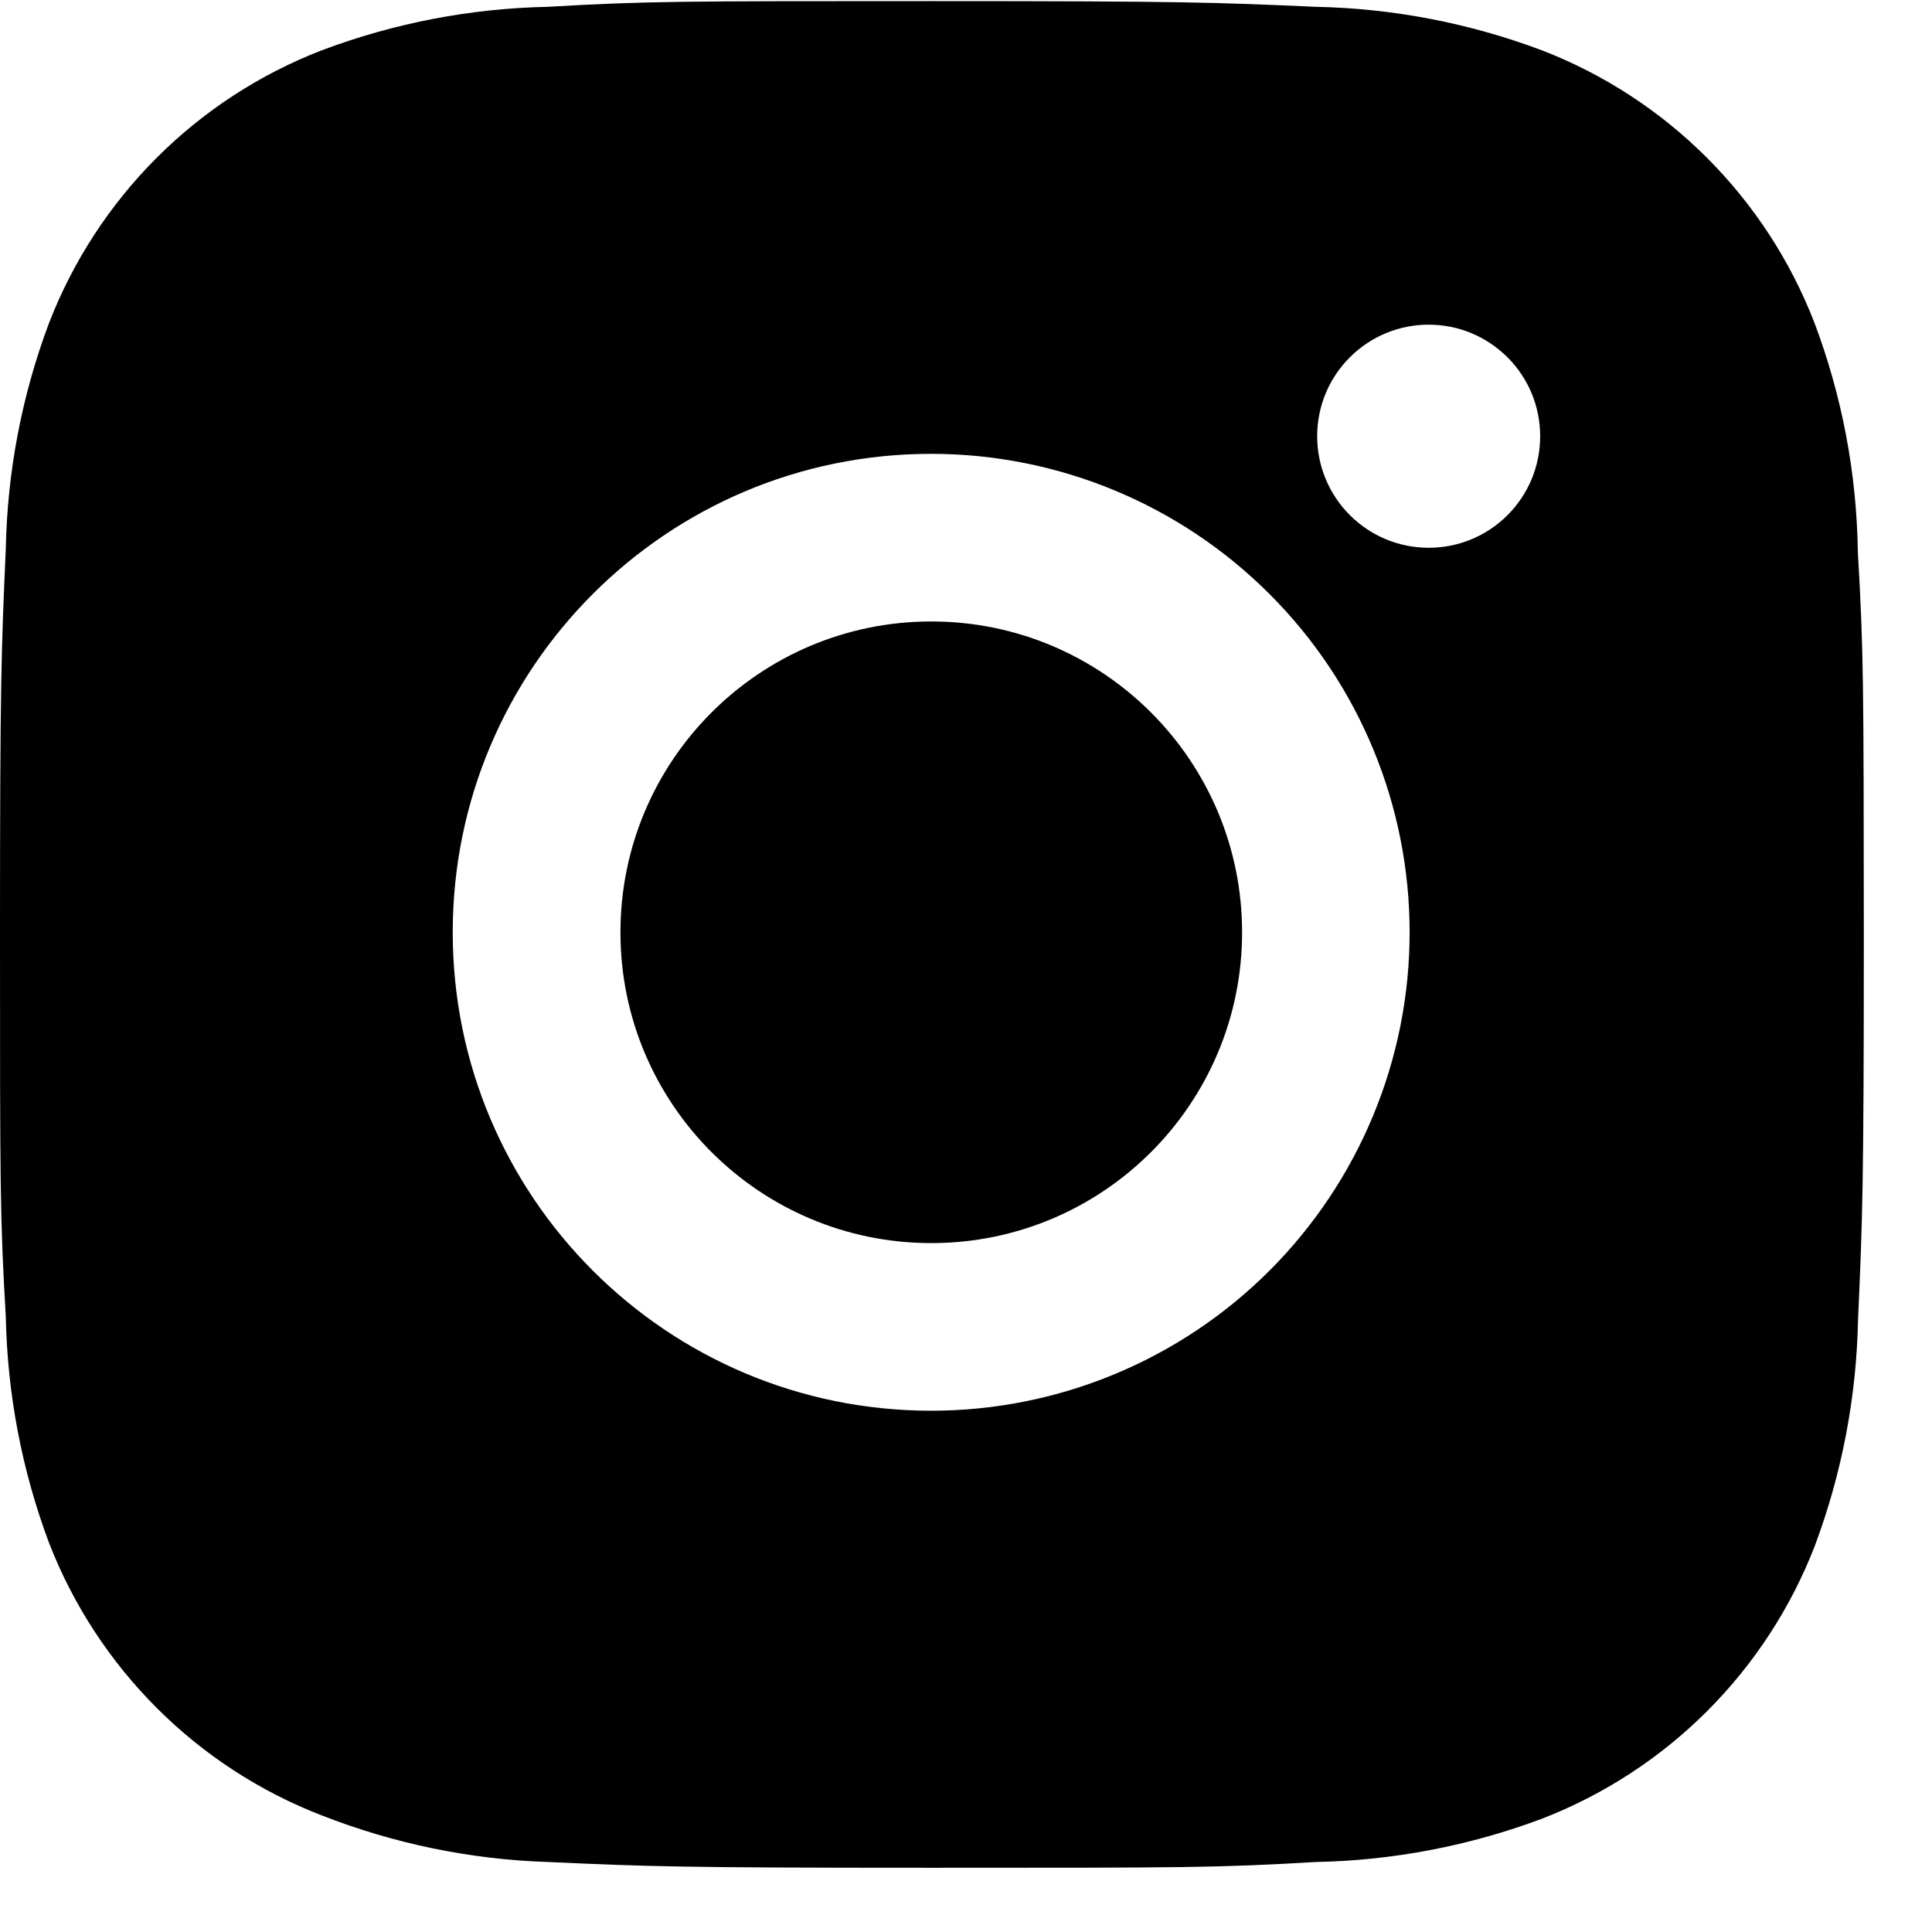 <svg xmlns="http://www.w3.org/2000/svg" width="21" height="21" viewBox="0 0 21 21" fill="none">
<path d="M20.194 6.001C20.182 5.149 20.023 4.306 19.722 3.508C19.462 2.836 19.064 2.225 18.554 1.715C18.044 1.205 17.433 0.807 16.76 0.547C15.973 0.251 15.142 0.091 14.301 0.074C13.219 0.026 12.876 0.012 10.128 0.012C7.381 0.012 7.029 0.012 5.955 0.074C5.114 0.091 4.283 0.251 3.497 0.547C2.824 0.807 2.213 1.205 1.703 1.715C1.193 2.225 0.795 2.836 0.534 3.508C0.238 4.295 0.079 5.126 0.063 5.966C0.015 7.049 0 7.392 0 10.139C0 12.886 -8.3819e-09 13.237 0.063 14.312C0.08 15.154 0.238 15.984 0.534 16.773C0.795 17.445 1.194 18.055 1.704 18.565C2.214 19.075 2.825 19.473 3.498 19.733C4.282 20.04 5.114 20.212 5.956 20.239C7.039 20.288 7.382 20.302 10.13 20.302C12.877 20.302 13.229 20.302 14.303 20.239C15.144 20.223 15.975 20.063 16.762 19.768C17.435 19.507 18.046 19.109 18.556 18.599C19.066 18.089 19.464 17.479 19.725 16.806C20.02 16.019 20.179 15.189 20.196 14.346C20.244 13.264 20.259 12.921 20.259 10.173C20.257 7.426 20.257 7.077 20.194 6.001ZM10.122 15.334C7.248 15.334 4.921 13.007 4.921 10.134C4.921 7.261 7.248 4.933 10.122 4.933C11.501 4.933 12.824 5.481 13.799 6.457C14.775 7.432 15.322 8.754 15.322 10.134C15.322 11.513 14.775 12.835 13.799 13.811C12.824 14.786 11.501 15.334 10.122 15.334ZM15.53 5.954C15.37 5.954 15.212 5.923 15.065 5.862C14.918 5.801 14.784 5.711 14.672 5.599C14.559 5.486 14.47 5.352 14.409 5.205C14.348 5.058 14.317 4.9 14.317 4.741C14.317 4.582 14.348 4.424 14.409 4.277C14.47 4.13 14.559 3.997 14.672 3.884C14.784 3.772 14.918 3.682 15.065 3.621C15.212 3.56 15.37 3.529 15.529 3.529C15.688 3.529 15.846 3.56 15.993 3.621C16.14 3.682 16.273 3.772 16.386 3.884C16.499 3.997 16.588 4.13 16.649 4.277C16.71 4.424 16.741 4.582 16.741 4.741C16.741 5.412 16.199 5.954 15.53 5.954Z" fill="black"/>
<path d="M10.123 13.512C11.988 13.512 13.501 12 13.501 10.134C13.501 8.268 11.988 6.755 10.123 6.755C8.257 6.755 6.744 8.268 6.744 10.134C6.744 12 8.257 13.512 10.123 13.512Z" fill="black"/>
</svg>